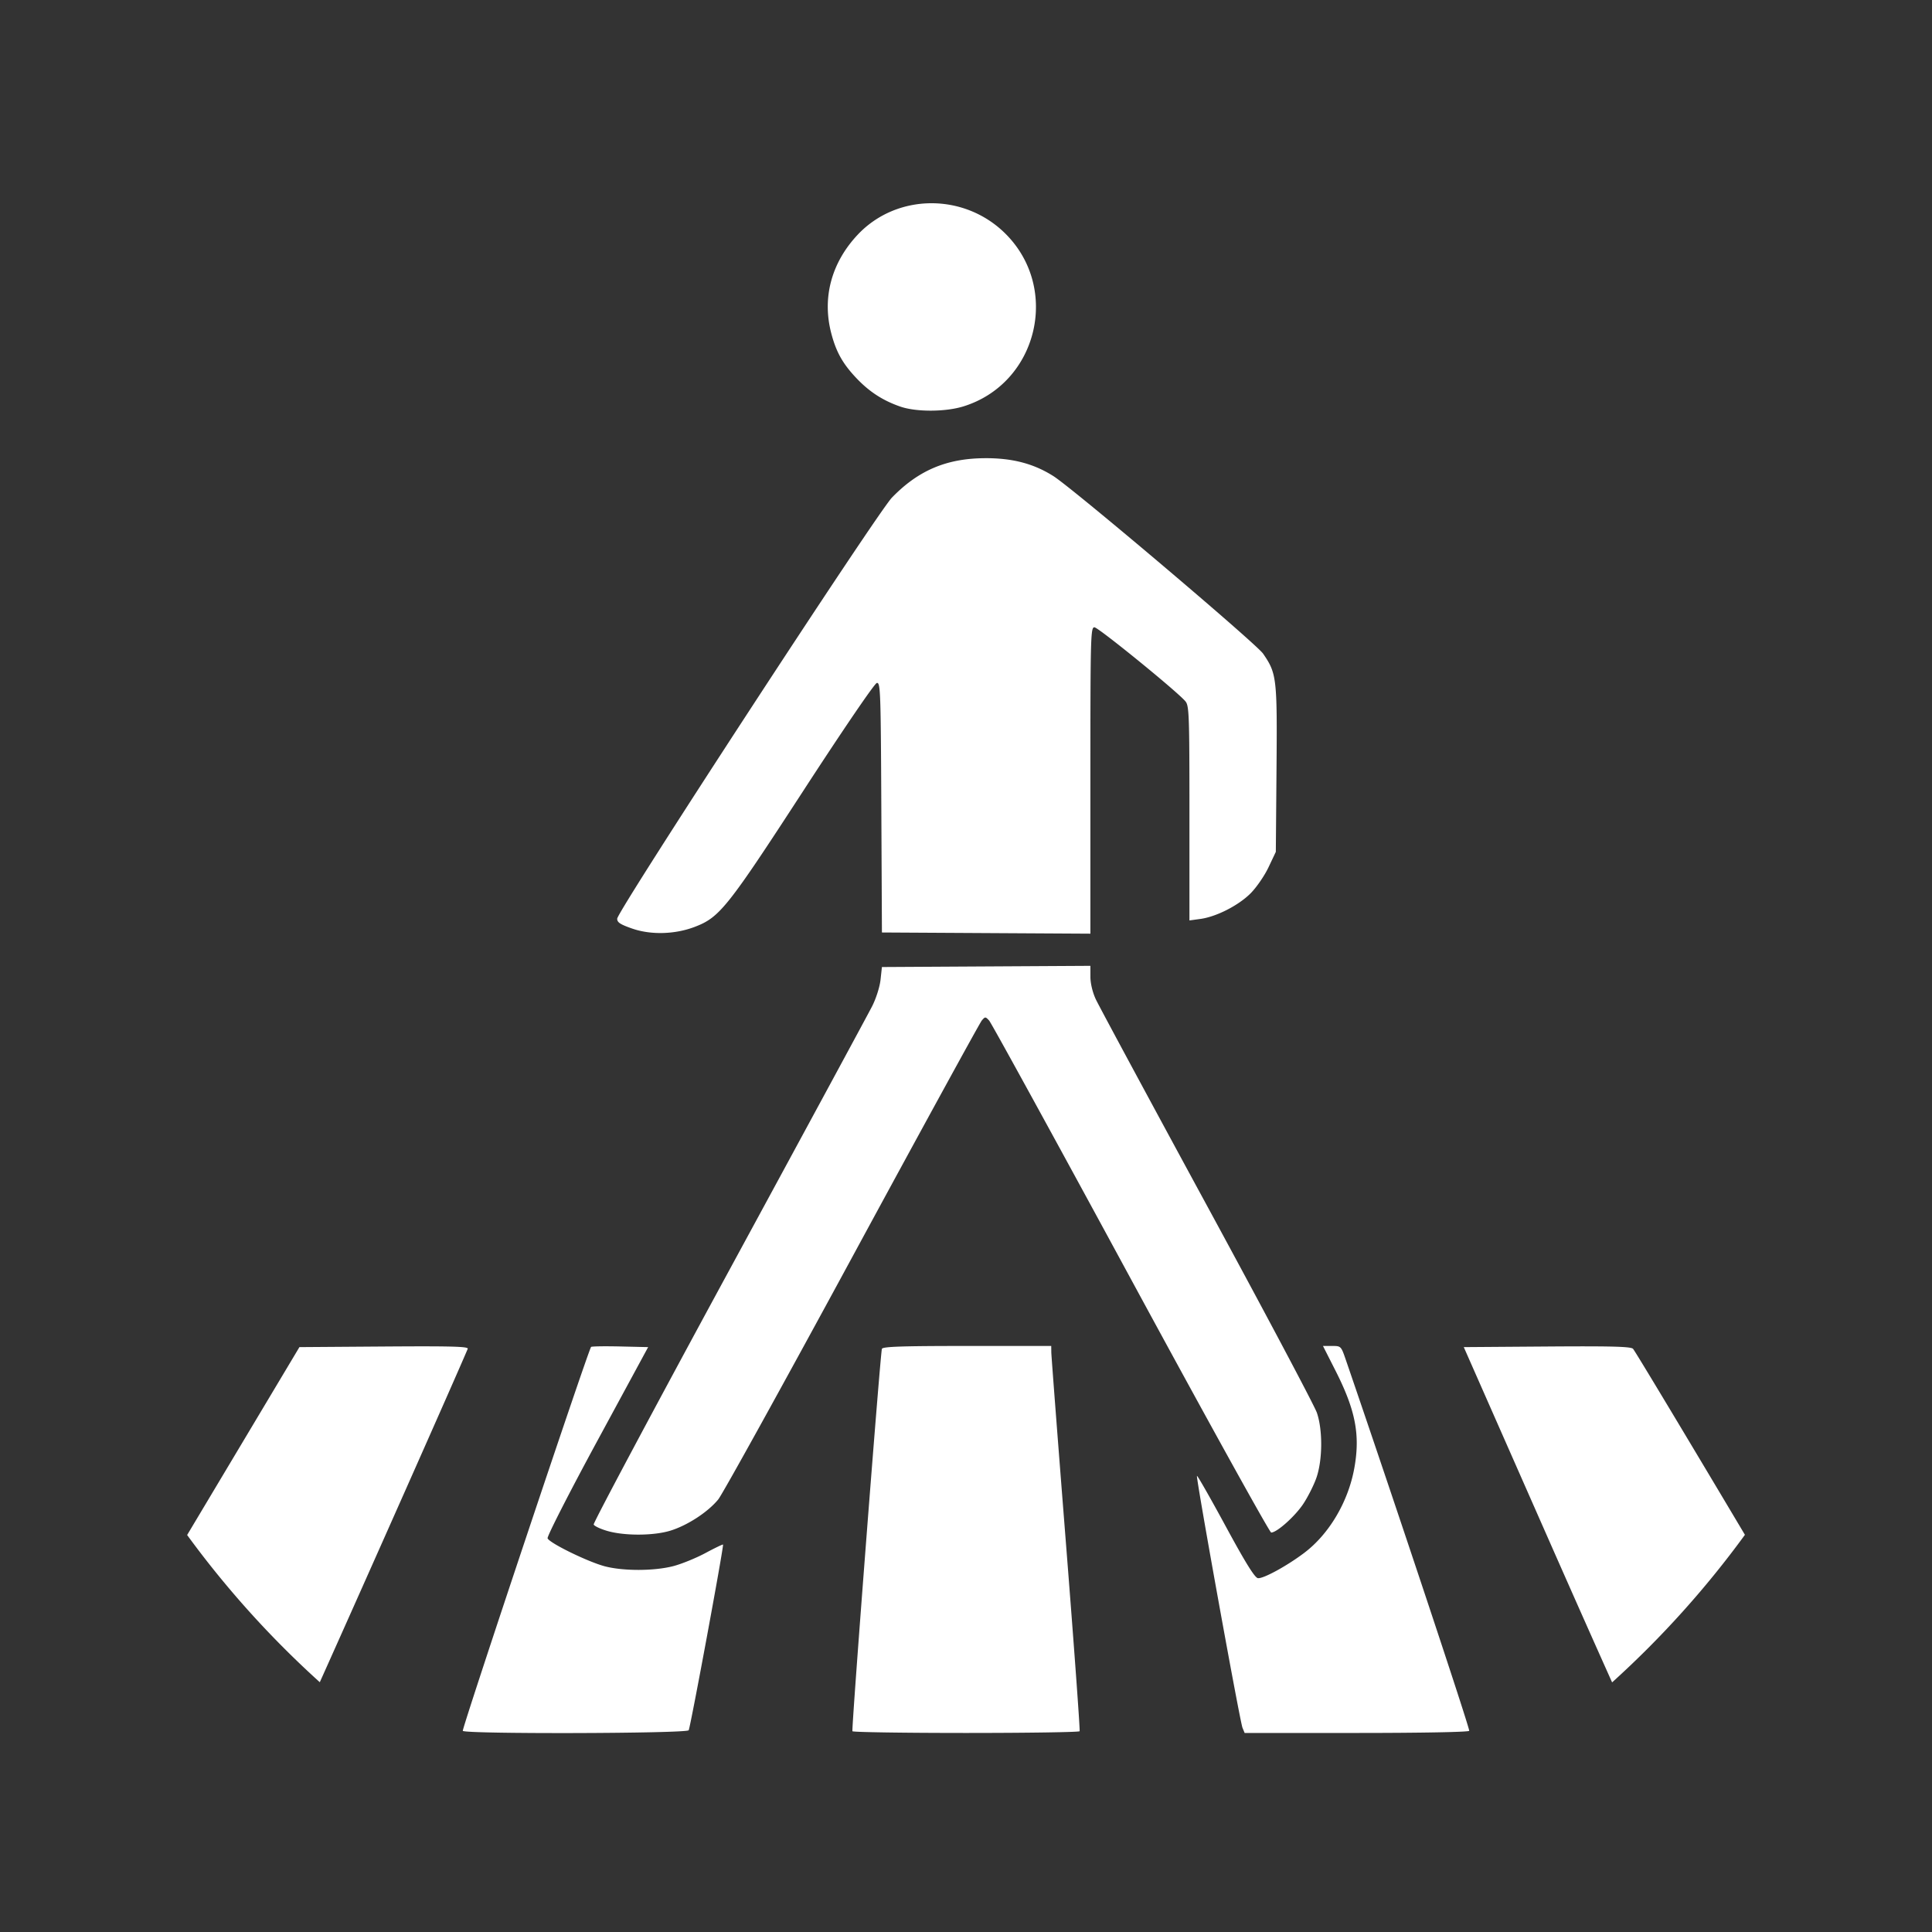 <?xml version="1.0" encoding="UTF-8" standalone="no"?>
<!-- Created with Inkscape (http://www.inkscape.org/) -->

<svg
   xmlns:dc="http://purl.org/dc/elements/1.1/"
   xmlns:cc="http://creativecommons.org/ns#"
   xmlns:rdf="http://www.w3.org/1999/02/22-rdf-syntax-ns#"
   xmlns:svg="http://www.w3.org/2000/svg"
   xmlns="http://www.w3.org/2000/svg"
   xmlns:sodipodi="http://sodipodi.sourceforge.net/DTD/sodipodi-0.dtd"
   xmlns:inkscape="http://www.inkscape.org/namespaces/inkscape"
   version="1.1"
   id="svg855"
   width="838.713"
   height="838.713"
   viewBox="0 0 838.713 838.713"
   sodipodi:docname="fahrschule-rb-ramona-baehni-biel-bienne-icon-infos_white.svg"
   inkscape:version="0.92.4 (5da689c313, 2019-01-14)">
  <rect x="0" y="0" width="838.713" height="838.713" fill="#333333" stroke="none"/>
  <defs
     id="defs859" />
  <sodipodi:namedview
     pagecolor="#ffffff"
     bordercolor="#666666"
     borderopacity="1"
     objecttolerance="10"
     gridtolerance="10"
     guidetolerance="10"
     inkscape:pageopacity="0"
     inkscape:pageshadow="2"
     inkscape:window-width="2560"
     inkscape:window-height="1377"
     id="namedview857"
     showgrid="false"
     showguides="true"
     inkscape:guide-bbox="true"
     fit-margin-top="0"
     fit-margin-left="0"
     fit-margin-right="0"
     fit-margin-bottom="0"
     inkscape:zoom="0.39333333"
     inkscape:cx="-1461.4167"
     inkscape:cy="678.36842"
     inkscape:window-x="-8"
     inkscape:window-y="-8"
     inkscape:window-maximized="1"
     inkscape:current-layer="svg855"
     inkscape:pagecheckerboard="true">
    <sodipodi:guide
       position="-0.135,1108.34"
       orientation="1,0"
       id="guide1412"
       inkscape:locked="false" />
  </sodipodi:namedview>
  <g
     id="g1414">
    <path
       style="display:inline;fill:#ffffff;fill-opacity:1"
       d="m 404.016,88.232 c -11.701,0.096 -23.285,4.689 -31.764,13.754 -11.345,12.129 -15.399,27.29 -11.4,42.641 2.117,8.128 4.959,13.221 10.852,19.451 5.66,5.985 11.532,9.799 19.141,12.43 6.905,2.388 19.585,2.343 27.422,-0.096 32.17,-10.013 42.159,-51.1 18.223,-74.953 -8.953,-8.922 -20.771,-13.323 -32.473,-13.227 z m 23.342,110.678 c -16.527,0.127 -28.728,5.322 -40.135,17.086 -6.407,6.607 -119.145,179.385 -119.285,182.811 -0.065,1.585 1.267,2.471 6.42,4.273 8.179,2.862 18.658,2.581 27.301,-0.732 10.756,-4.123 14.081,-8.295 47.059,-59.035 17.378,-26.738 30.941,-46.634 31.92,-46.822 1.583,-0.305 1.72,3.461 1.961,53.994 l 0.26,54.322 45.25,0.26 45.25,0.26 v -66.51 c 0,-62.68 0.101,-66.509 1.75,-66.5 1.679,0.01 35.89,27.839 39.5,32.131 1.612,1.916 1.75,5.755 1.75,48.605 v 46.525 l 4.727,-0.648 c 6.952,-0.953 16.531,-5.829 21.799,-11.098 2.551,-2.551 6.048,-7.63 7.799,-11.326 l 3.176,-6.699 0.297,-35.957 c 0.328,-39.531 0.103,-41.468 -5.822,-50.08 -3.028,-4.401 -82.461,-71.655 -91.053,-77.092 -8.604,-5.445 -17.906,-7.86 -29.922,-7.768 z m 46,220.375 -45.25,0.26 -45.25,0.262 -0.6,5.5 c -0.338,3.105 -1.924,8.113 -3.641,11.5 -1.673,3.3 -29.659,55.012 -62.193,114.916 -32.534,59.904 -58.95,109.446 -58.701,110.096 0.249,0.649 2.856,1.889 5.793,2.754 7.531,2.218 20.28,2.165 27.605,-0.115 7.389,-2.3 16.225,-8.079 20.67,-13.518 1.858,-2.274 28.019,-49.583 58.135,-105.133 30.116,-55.55 55.441,-101.803 56.279,-102.785 1.464,-1.714 1.592,-1.714 3.189,0 0.916,0.982 28.566,51.398 61.445,112.035 32.879,60.638 60.33,110.25 61.004,110.25 2.466,0 10.34,-7.035 13.932,-12.445 2.029,-3.057 4.591,-8.145 5.693,-11.307 2.692,-7.721 2.792,-20.696 0.219,-28.248 -1.031,-3.025 -22.524,-43.523 -47.762,-89.994 -25.238,-46.471 -46.936,-86.746 -48.219,-89.5 -1.405,-3.018 -2.334,-6.898 -2.34,-9.768 z m -53.531,165.021 c -28.322,0 -36.633,0.281 -36.977,1.25 -0.688,1.94 -13.269,165.153 -12.795,166 0.231,0.412 22.418,0.75 49.303,0.75 26.885,0 49.079,-0.338 49.32,-0.75 0.242,-0.412 -2.416,-36.975 -5.906,-81.25 -3.49,-44.275 -6.362,-81.737 -6.381,-83.25 l -0.033,-2.75 z m 154.498,0 5.451,10.75 c 8.67,17.095 10.739,27.733 8.189,42.1 -2.609,14.704 -10.932,28.81 -21.852,37.033 -7.532,5.672 -17.791,11.258 -20.041,10.912 -1.376,-0.211 -5.378,-6.664 -13.988,-22.545 -6.634,-12.237 -12.242,-22.07 -12.461,-21.852 -0.546,0.546 18.614,106.551 19.766,109.352 l 0.926,2.25 h 48.461 c 28.364,0 48.699,-0.382 49.031,-0.92 0.431,-0.697 -32.518,-99.772 -53.486,-160.83 -2.143,-6.24 -2.154,-6.25 -6.072,-6.25 z m -309.848,0.146 c -4.427,-0.028 -7.673,0.071 -7.871,0.27 -1.168,1.168 -56.2,165.853 -55.695,166.67 0.894,1.446 97.156,1.191 98.053,-0.26 0.755,-1.221 15.352,-80.115 14.914,-80.609 -0.137,-0.155 -3.573,1.502 -7.635,3.68 -4.062,2.178 -10.31,4.726 -13.885,5.662 -8.239,2.158 -21.652,2.211 -29.707,0.117 -7.324,-1.904 -24.141,-10.117 -24.932,-12.176 -0.303,-0.789 9.394,-19.788 21.549,-42.219 l 22.102,-40.781 -12.141,-0.283 c -1.669,-0.039 -3.276,-0.061 -4.752,-0.07 z m -79.596,0.018 c -4.808,-0.005 -10.767,0.02 -18.098,0.072 l -36.797,0.264 -48.744,81.568 a 418.812,418.812 0 0 0 57.588,63.906 c 18.623,-41.473 59.272,-132.947 64.221,-144.738 0.317,-0.754 -3.747,-1.056 -18.17,-1.072 z m 504.287,0.004 c -4.746,-0.007 -10.536,0.017 -17.562,0.068 l -36.154,0.264 36.381,82.5 c 11.222,25.448 21.077,47.602 28.01,63.043 A 418.812,418.812 0 0 0 757.5,666.289 c -23.894,-40.13 -47.643,-79.742 -48.572,-80.746 -0.681,-0.736 -5.523,-1.046 -19.76,-1.068 z"
       id="path1416"
       inkscape:connector-curvature="0" />
  </g>
</svg>
